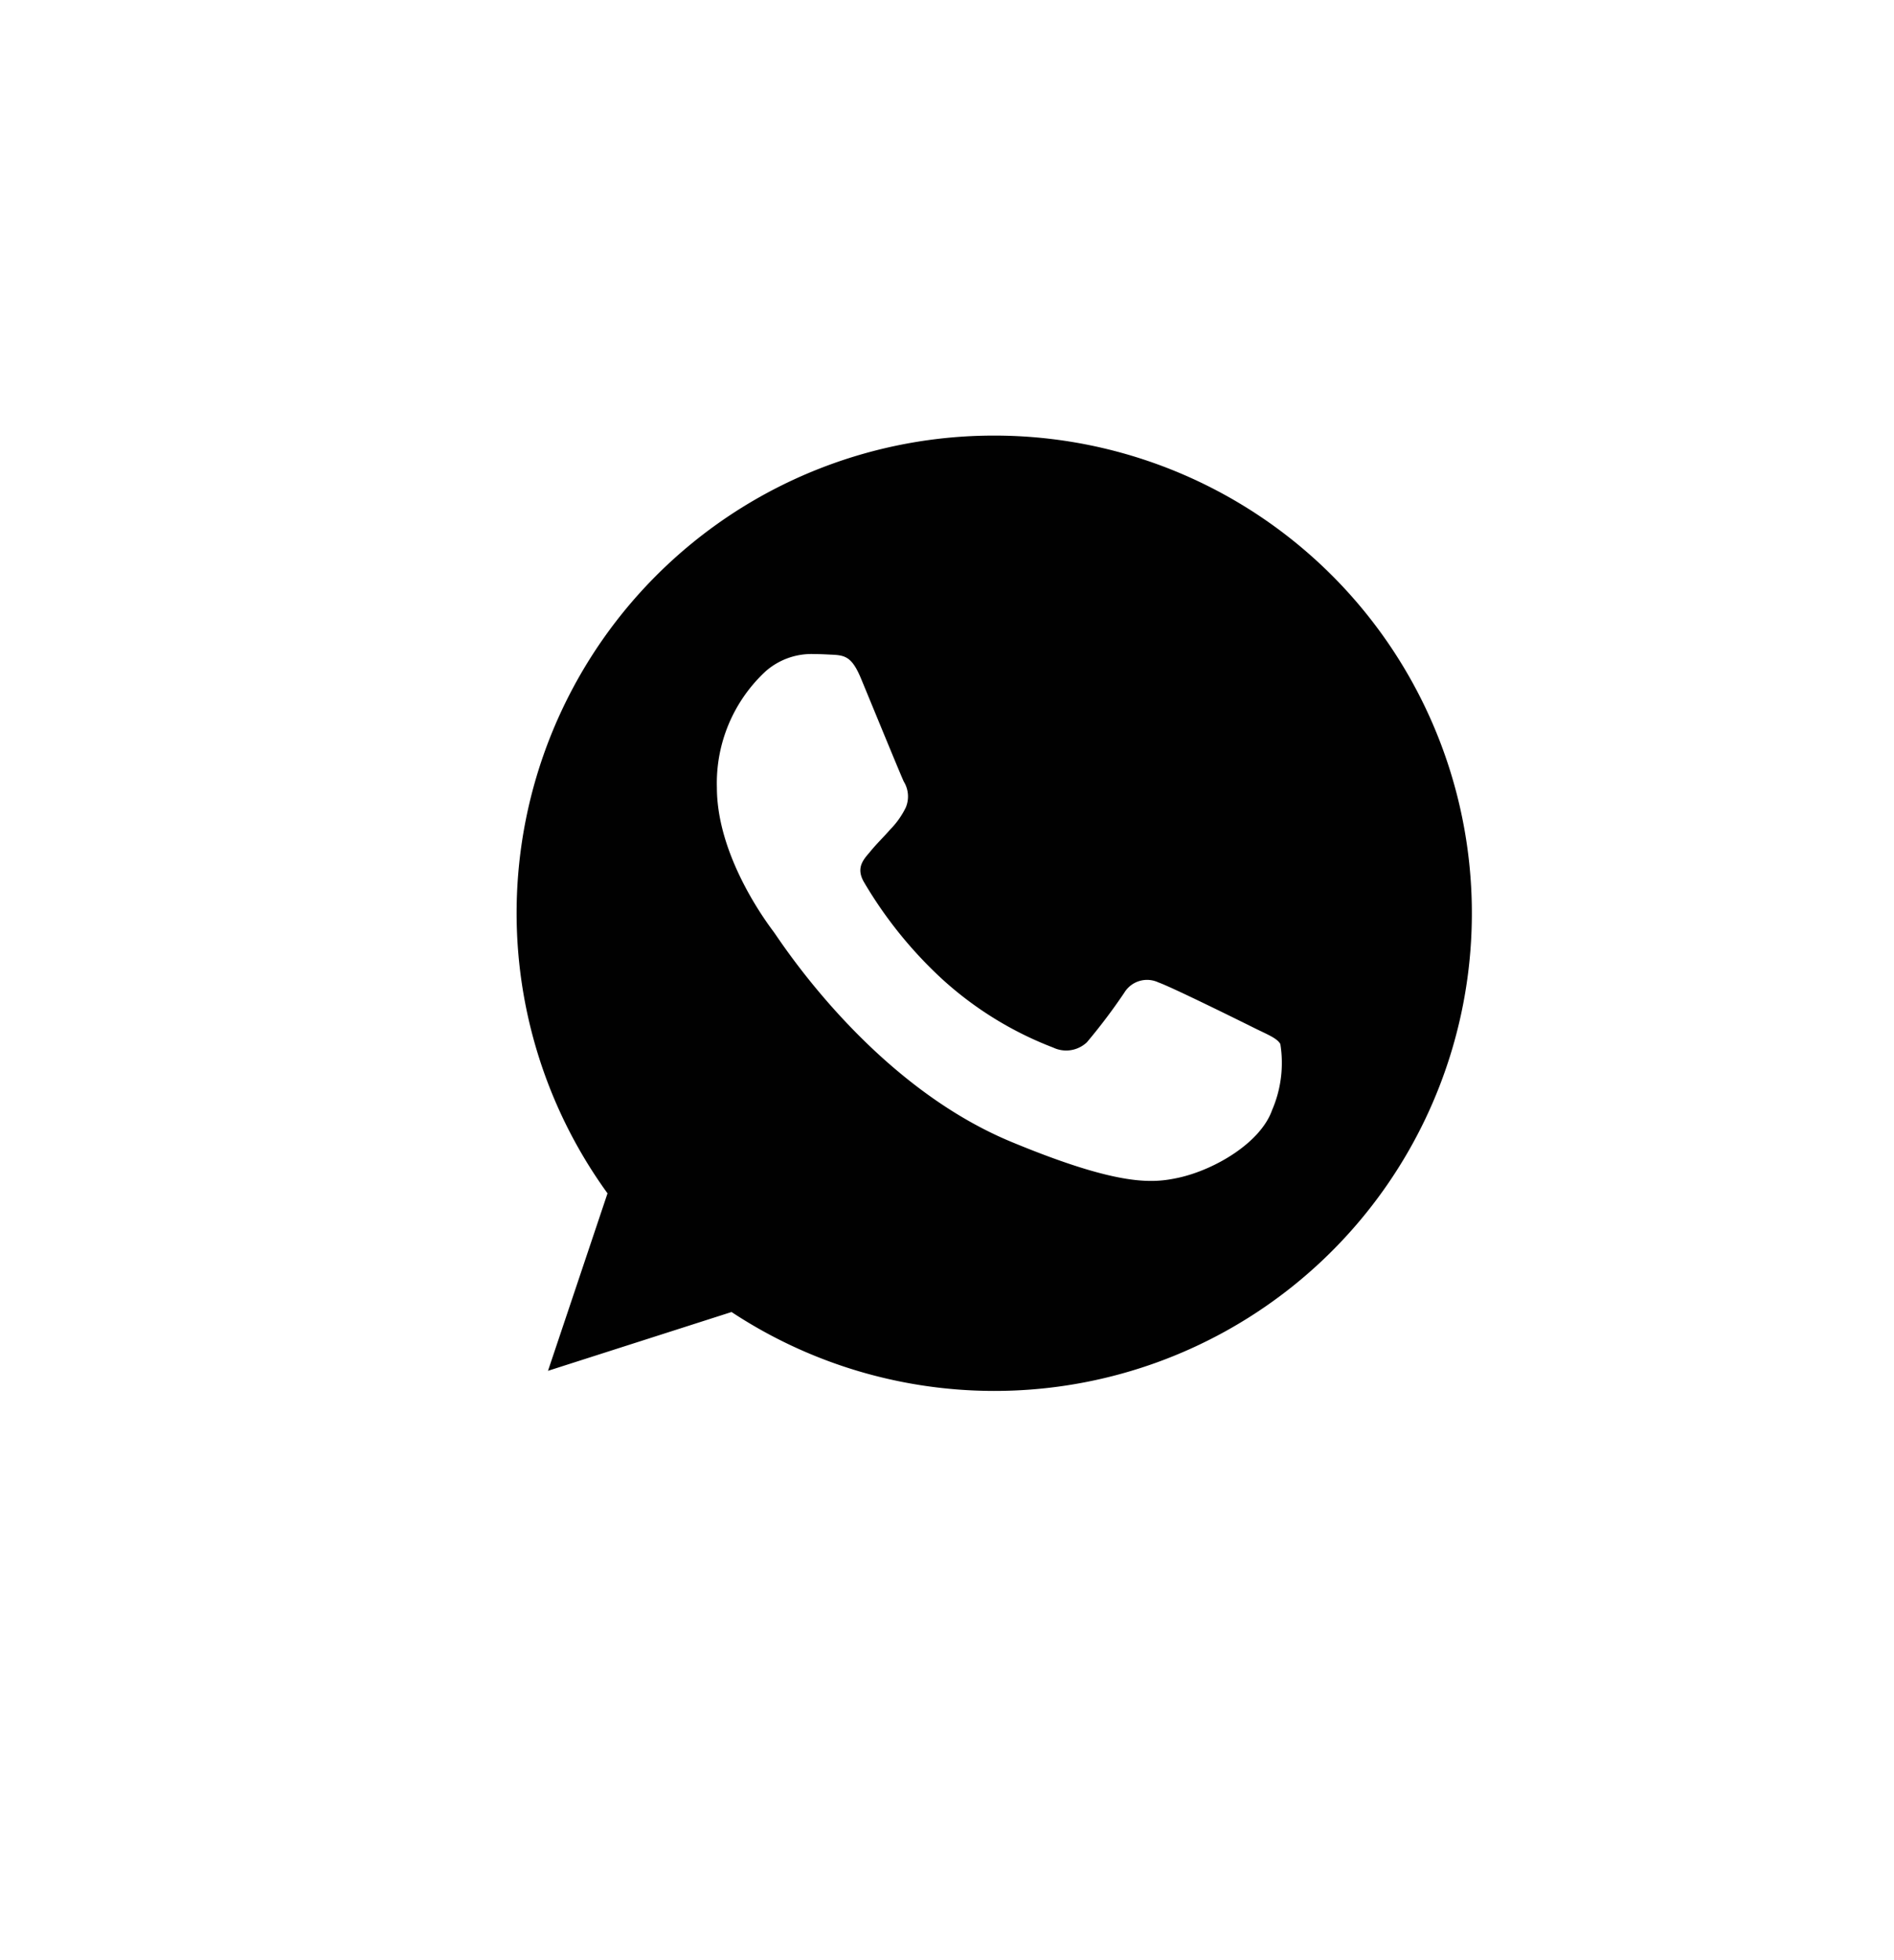 <svg xmlns="http://www.w3.org/2000/svg" xmlns:xlink="http://www.w3.org/1999/xlink" width="87" height="90" viewBox="0 0 87 90"><defs><filter id="&#x77E9;&#x5F62;_42" x="0" y="0" width="87" height="90" filterUnits="userSpaceOnUse"><feGaussianBlur stdDeviation="3"></feGaussianBlur></filter></defs><g id="&#x7EC4;&#x4EF6;_31_1" data-name="&#x7EC4;&#x4EF6; 31 &#x2013; 1" transform="translate(9 6)"><g transform="matrix(1, 0, 0, 1, -9, -6)" filter="url(#&#x77E9;&#x5F62;_42)"><path id="&#x77E9;&#x5F62;_42-2" data-name="&#x77E9;&#x5F62; 42" d="M10,0H69a0,0,0,0,1,0,0V72a0,0,0,0,1,0,0H10A10,10,0,0,1,0,62V10A10,10,0,0,1,10,0Z" transform="translate(9 6)" fill="#fff"></path></g><g id="whatsapp" transform="translate(14.73 14)"><g id="&#x7EC4;_44" data-name="&#x7EC4; 44" transform="translate(0 0)"><path id="&#x8DEF;&#x5F84;_19" data-name="&#x8DEF;&#x5F84; 19" d="M21.941,0H21.93A21.922,21.922,0,0,0,4.176,34.792L1.442,42.941l8.431-2.7A21.932,21.932,0,1,0,21.941,0ZM34.7,30.976c-.529,1.494-2.63,2.734-4.3,3.1-1.146.244-2.643.439-7.683-1.651C16.271,29.75,12.119,23.2,11.8,22.774s-2.6-3.469-2.6-6.616a7,7,0,0,1,2.243-5.339,3.187,3.187,0,0,1,2.243-.787c.271,0,.515.014.735.025.644.027.968.066,1.393,1.083.529,1.275,1.818,4.423,1.971,4.746a1.306,1.306,0,0,1,.093,1.187,3.791,3.791,0,0,1-.71,1.006c-.324.373-.631.658-.954,1.058-.3.348-.631.721-.258,1.365a19.47,19.47,0,0,0,3.559,4.423A16.127,16.127,0,0,0,24.65,28.1a1.387,1.387,0,0,0,1.546-.244,26.541,26.541,0,0,0,1.714-2.27,1.224,1.224,0,0,1,1.574-.477c.592.206,3.726,1.755,4.371,2.076s1.069.477,1.226.749A5.463,5.463,0,0,1,34.7,30.976Z" fill="#010101"></path></g></g></g></svg>
